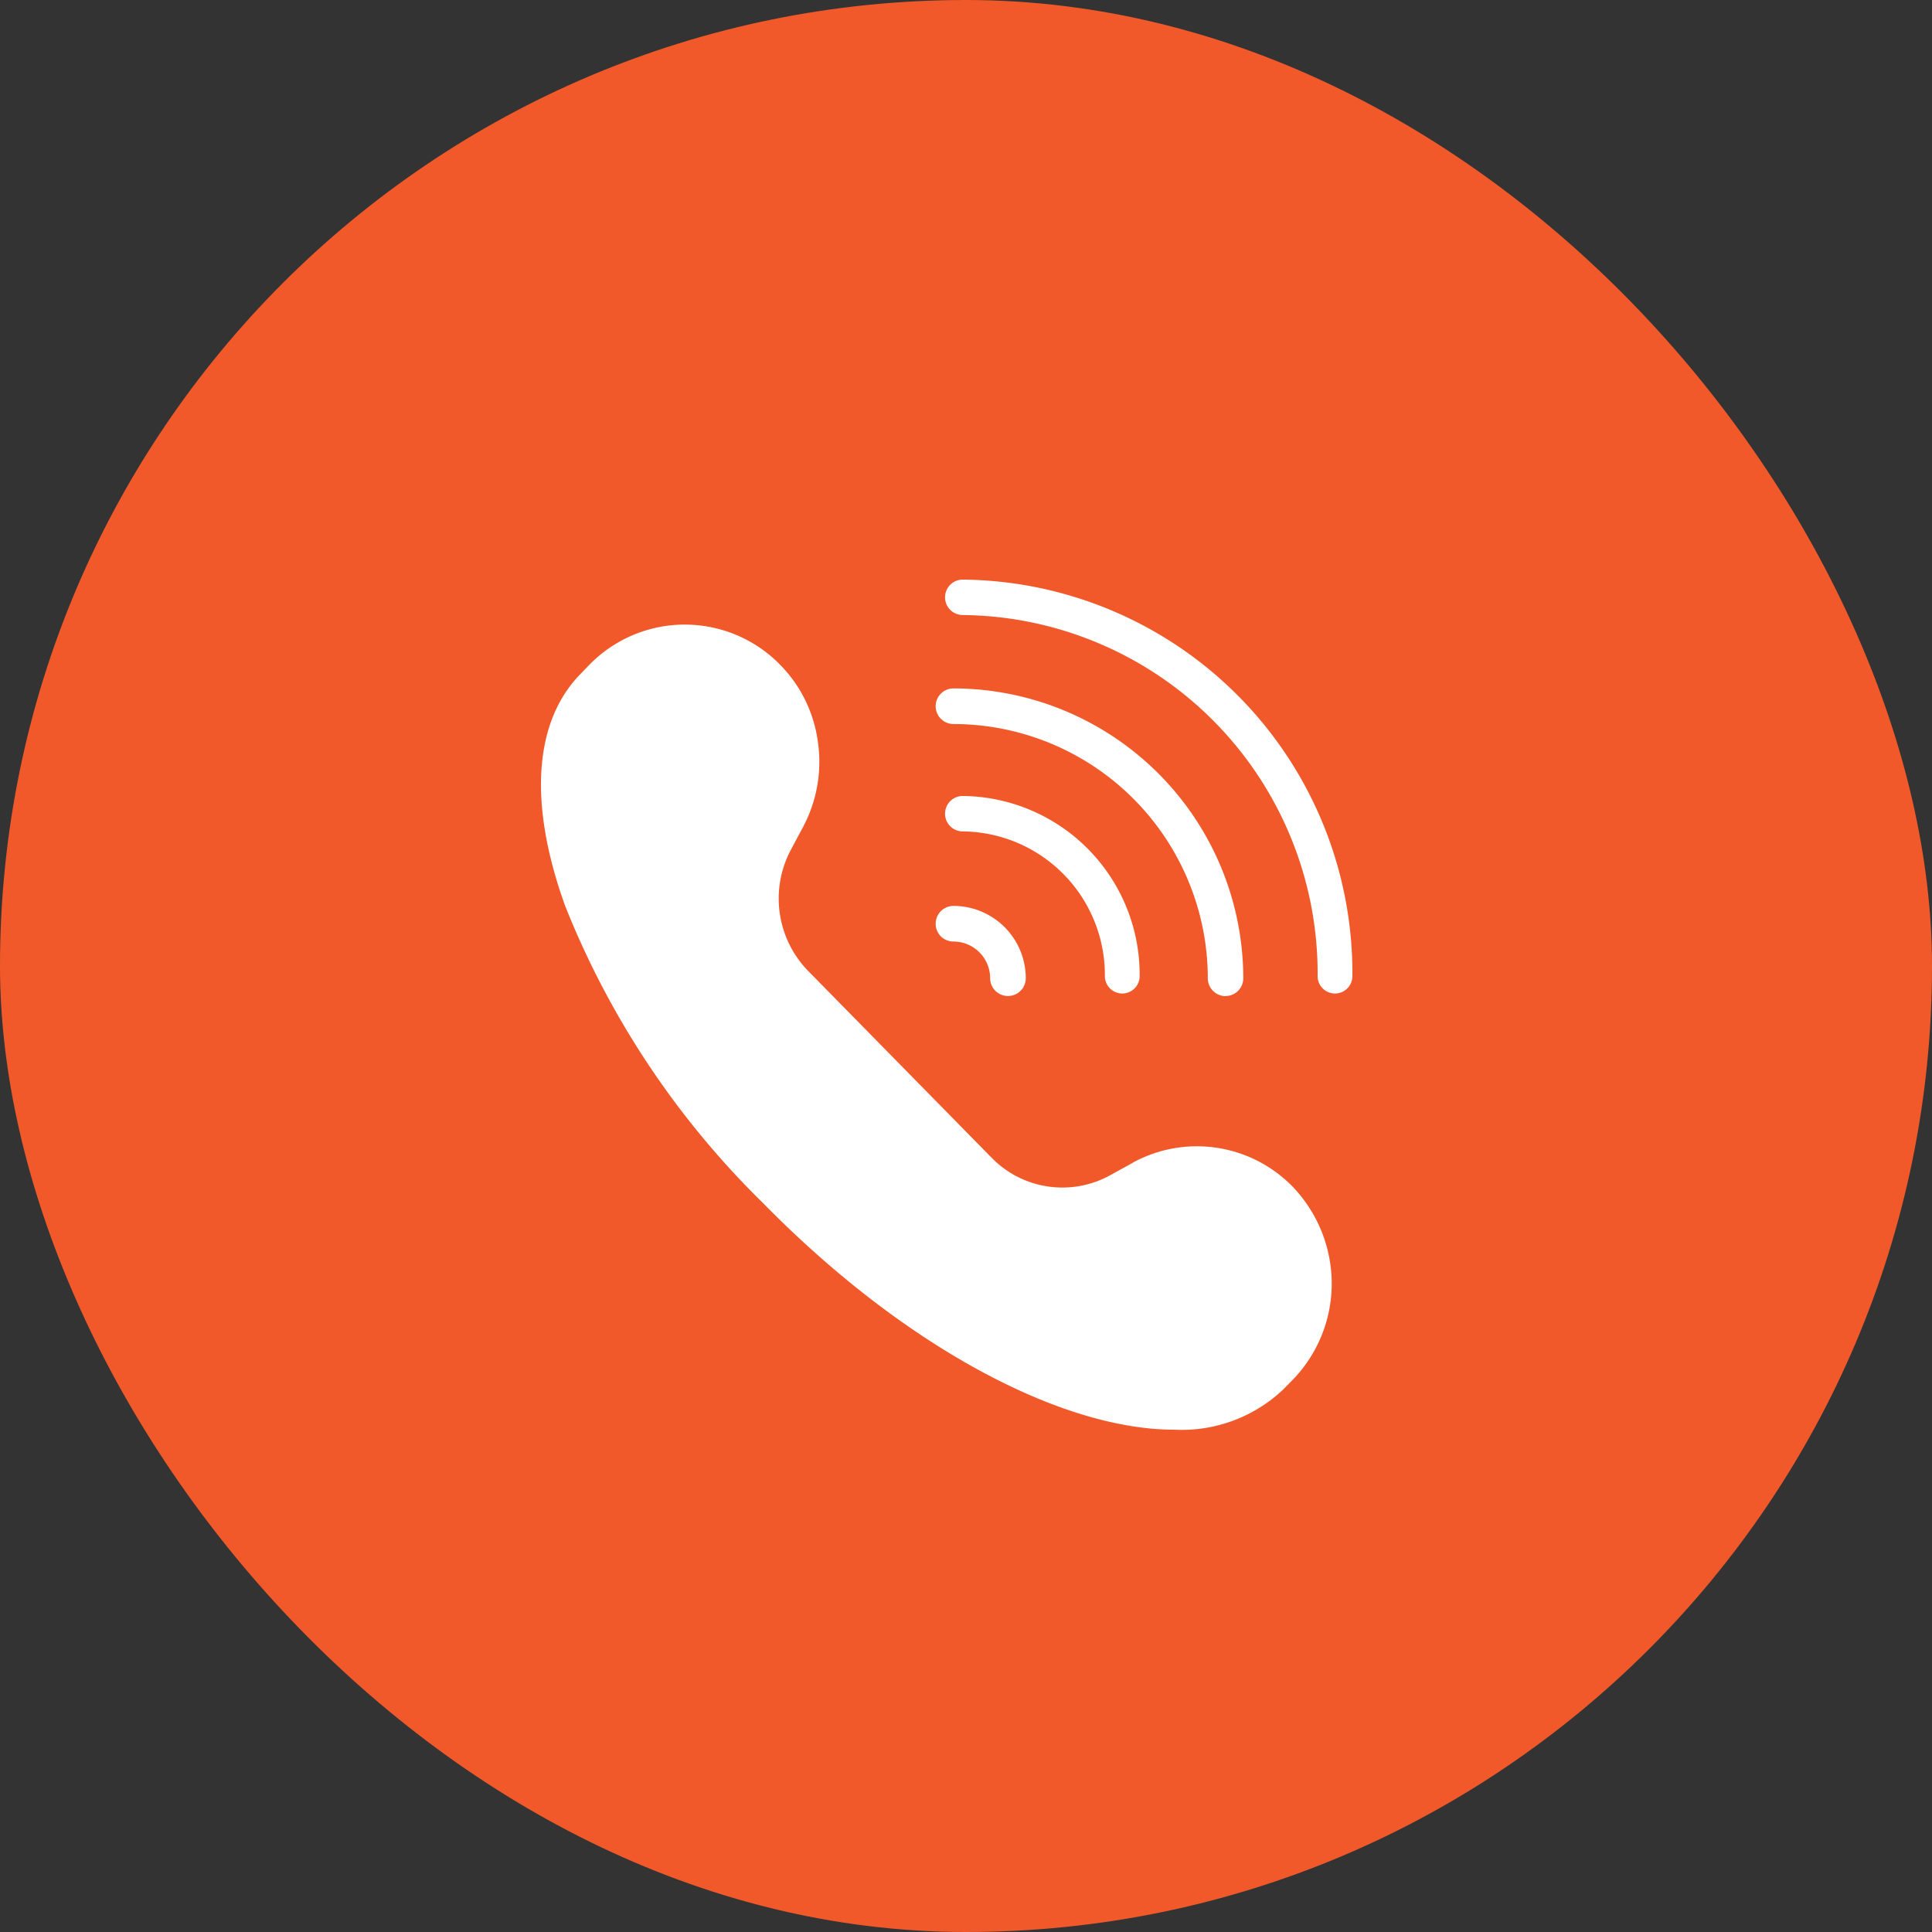 <svg xmlns="http://www.w3.org/2000/svg" width="50" height="50" viewBox="0 0 50 50"><rect x="0" y="0" width="50" height="50" fill="#333333" stroke="none"/><g id="icon_call" transform="translate(-211 -3473)"><rect id="Rectangle_279" data-name="Rectangle 279" width="50" height="50" rx="25" transform="translate(211 3473)" fill="#f1592a"></rect><g id="_5fb7f05db3f55d0d9d9c718e0c43369b" data-name="5fb7f05db3f55d0d9d9c718e0c43369b" transform="translate(218.325 3482)"><path id="Path_93" data-name="Path 93" d="M29.924,18.2a.459.459,0,0,0,.461.461.951.951,0,0,1,.949.949.461.461,0,1,0,.922,0,1.873,1.873,0,0,0-1.871-1.871A.462.462,0,0,0,29.924,18.2Zm7.5,1.871a.459.459,0,0,0,.461-.461,7.51,7.51,0,0,0-7.5-7.5.461.461,0,0,0,0,.922,6.588,6.588,0,0,1,6.582,6.582A.462.462,0,0,0,37.427,20.074Z" transform="translate(-13.034 -3.294)" fill="#fff"></path><path id="Path_94" data-name="Path 94" d="M21.269,16.262a.45.45,0,1,0,.9,0A4.624,4.624,0,0,0,17.591,11.6a.458.458,0,0,0,0,.917A3.716,3.716,0,0,1,21.269,16.262ZM17.591,6a.458.458,0,0,0,0,.917,9.277,9.277,0,0,1,9.184,9.345.45.45,0,1,0,.9,0A10.185,10.185,0,0,0,17.591,6Zm4.4,15.093-.59.325a2.56,2.56,0,0,1-3.061-.454l-4.754-4.84A2.684,2.684,0,0,1,13.139,13l.32-.6a3.585,3.585,0,0,0,.383-2.2,3.511,3.511,0,0,0-.981-2,3.45,3.45,0,0,0-4.929,0l-.23.238c-1.215,1.237-1.355,3.369-.4,6.009a22.3,22.3,0,0,0,5.123,7.691C16.079,25.86,20.144,28,23.061,28a3.82,3.82,0,0,0,2.823-1.04l.234-.238A3.58,3.58,0,0,0,27.14,24.21,3.634,3.634,0,0,0,26.118,21.7a3.461,3.461,0,0,0-4.128-.61Z" transform="translate(0)" fill="#fff"></path></g></g></svg>